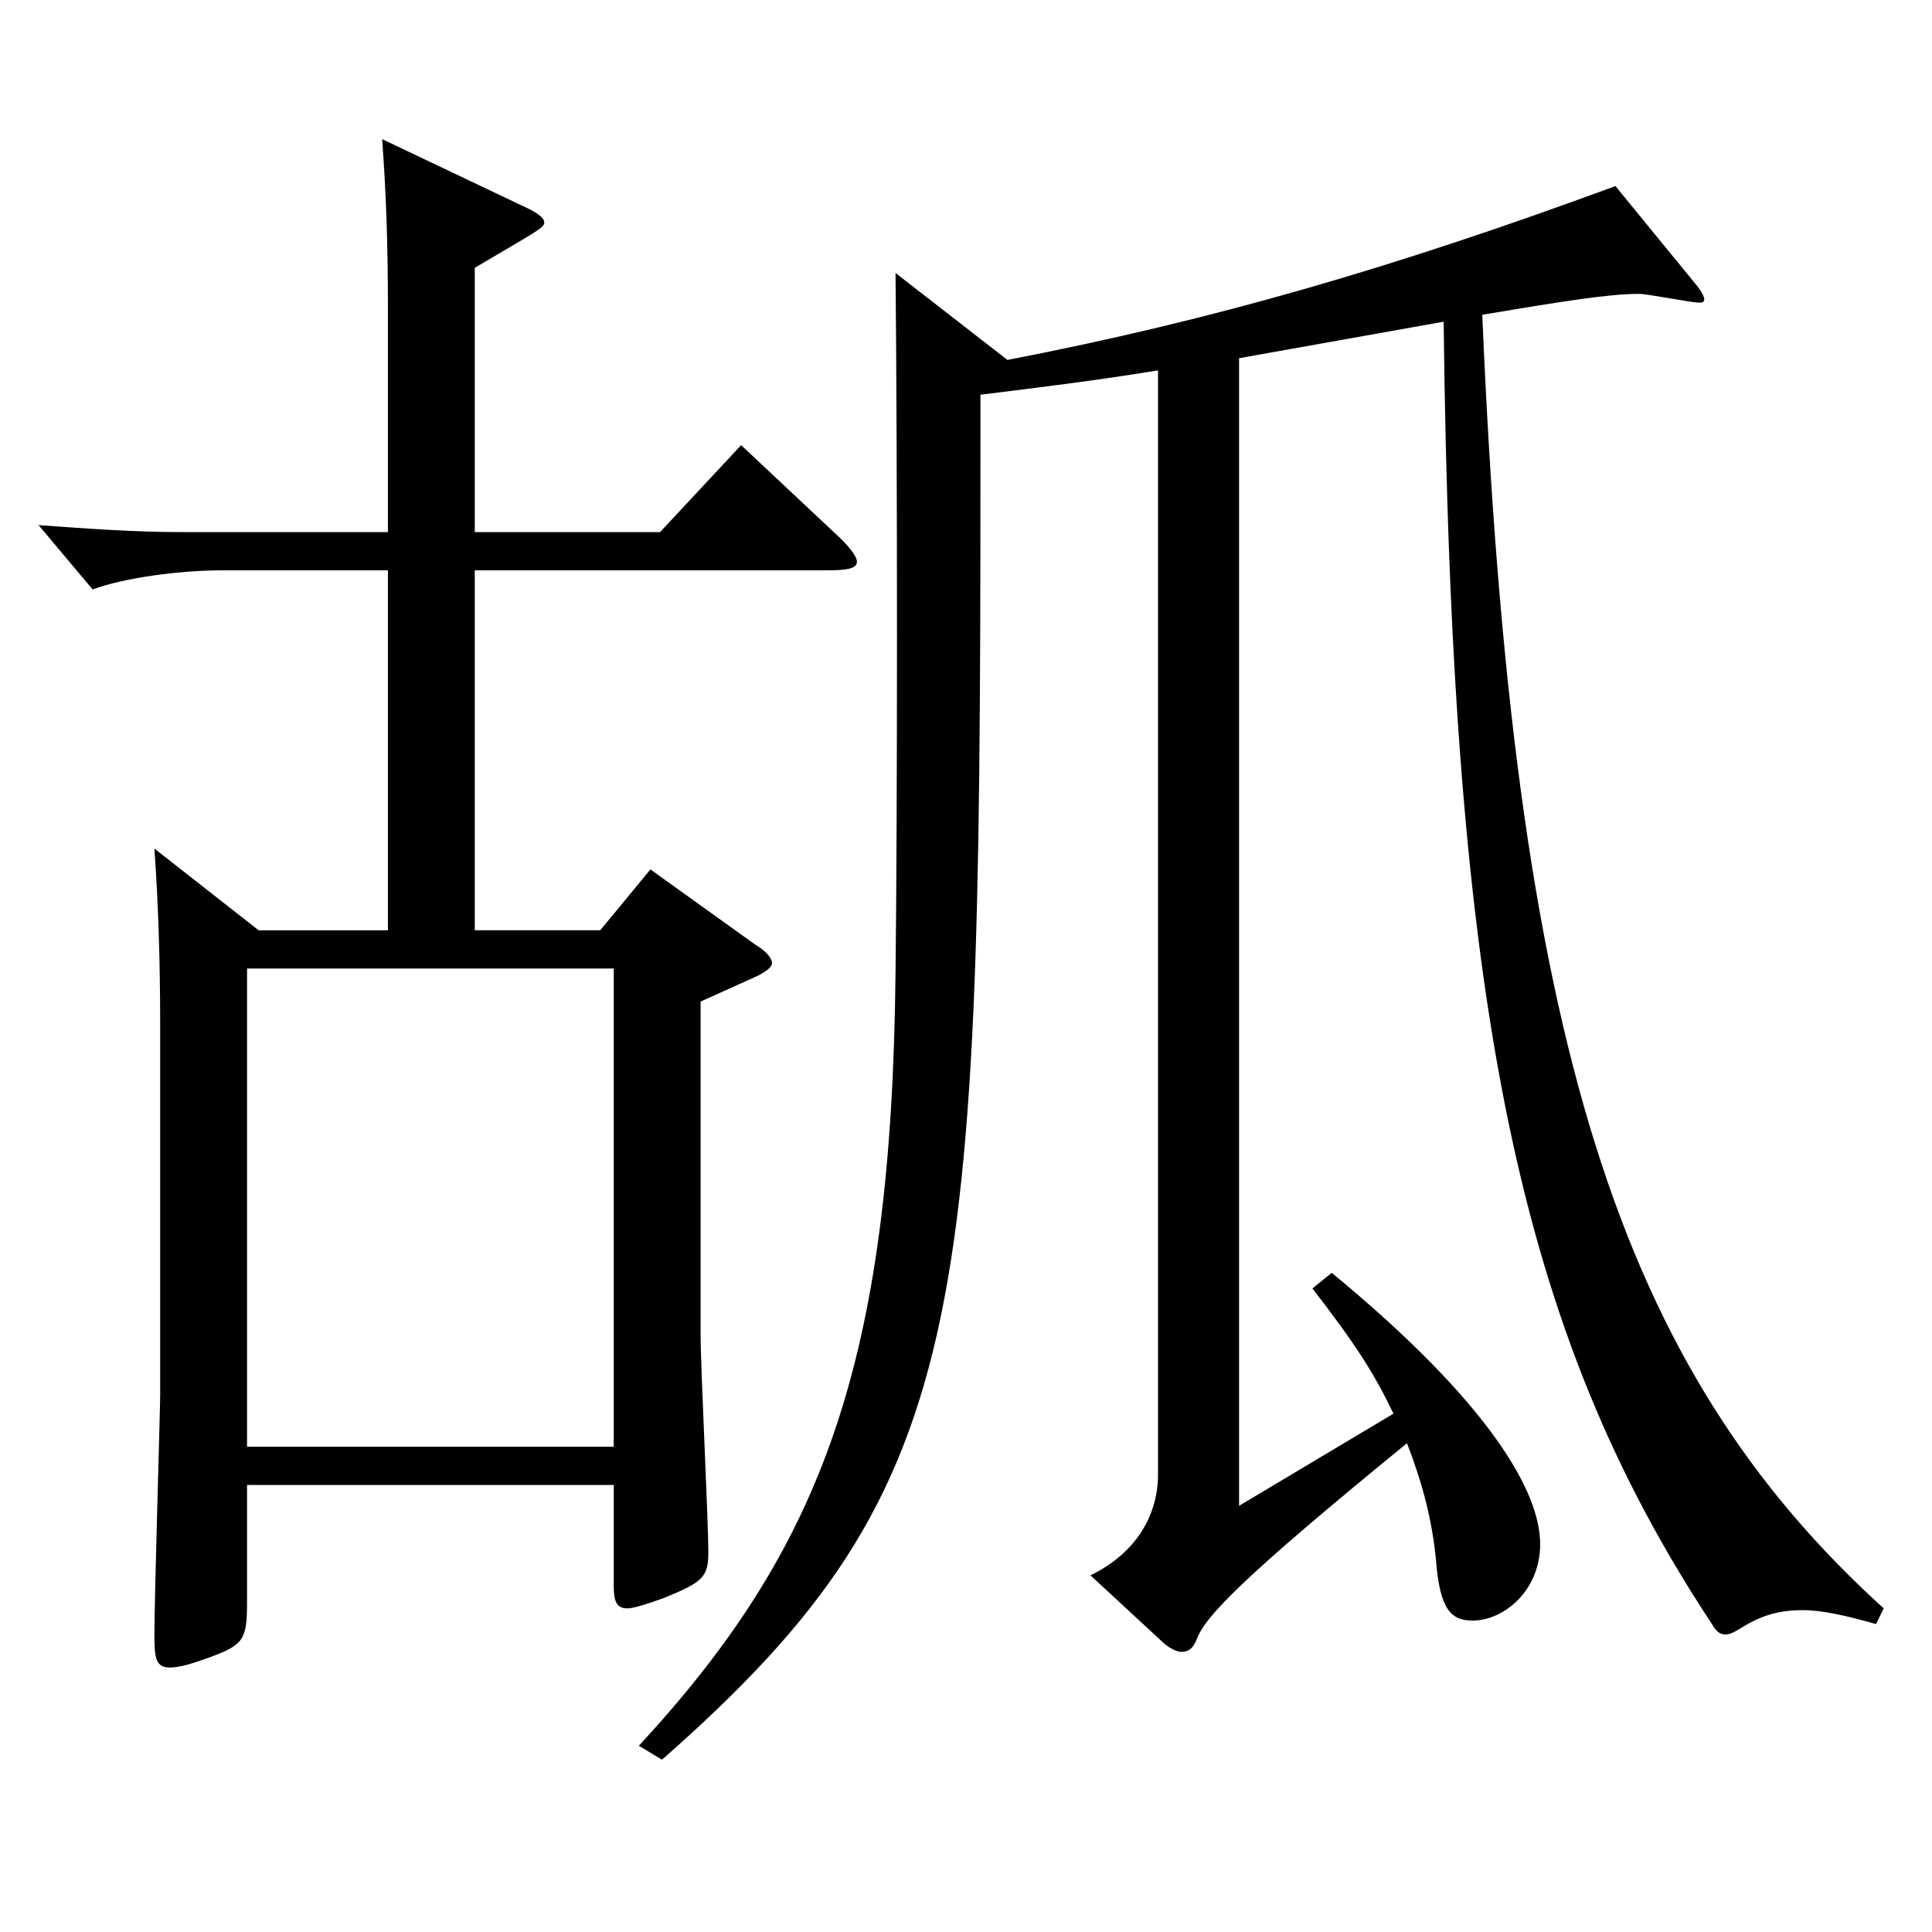 <?xml version="1.0" encoding="utf-8"?>
<!-- Generator: Adobe Illustrator 16.0.0, SVG Export Plug-In . SVG Version: 6.00 Build 0)  -->
<!DOCTYPE svg PUBLIC "-//W3C//DTD SVG 1.1//EN" "http://www.w3.org/Graphics/SVG/1.1/DTD/svg11.dtd">
<svg version="1.1" id="图层_1" xmlns="http://www.w3.org/2000/svg" xmlns:xlink="http://www.w3.org/1999/xlink" x="0px" y="0px"
	 width="1000px" height="1000px" viewBox="0 0 1000 1000" enable-background="new 0 0 1000 1000" xml:space="preserve">
<path d="M200.79,295.208h-85.913c-20.979,0-49.949,3.6-66.933,9.899l-27.972-33.3c24.975,1.801,49.95,3.601,72.927,3.601H200.79
	V160.209c0-35.1-0.998-61.2-2.996-88.199l71.927,34.199c7.992,3.601,11.988,6.3,11.988,9s-3.996,4.5-35.964,23.4v136.799h95.903
	l41.958-45l47.951,45c7.992,7.2,11.988,12.6,11.988,15.3c0,3.6-4.995,4.5-15.984,4.5H245.745v186.299h64.935l25.974-31.5
	l53.946,38.699c5.993,3.601,8.99,7.2,8.99,9.9c0,1.8-2.997,4.5-8.99,7.2l-27.973,12.6v171.898c0,18,3.996,95.399,3.996,113.399
	c0,12.601-2.997,15.3-22.977,23.4c-9.99,3.6-15.983,5.399-18.98,5.399c-5.994,0-6.993-4.5-6.993-11.699v-52.2H127.864v61.2
	c0,18.899-1.998,21.6-18.981,27.899c-9.989,3.6-15.983,5.399-20.979,5.399c-6.993,0-7.992-4.499-7.992-16.199
	c0-19.8,2.997-116.999,2.997-125.1V531.906c0-35.1-0.999-64.8-2.997-92.699l53.946,42.3h66.932V295.208z M317.673,748.805V501.307
	H127.864v247.498H317.673z M971.014,840.604c-15.983-4.5-27.972-7.2-37.961-7.2c-13.986,0-22.978,3.6-32.967,9.899
	c-2.997,1.801-4.995,2.7-6.993,2.7c-2.997,0-4.995-1.8-6.993-5.399C786.2,689.405,751.235,522.906,747.239,166.509l-105.893,18.899
	v593.996l79.919-47.699c-9.989-20.7-18.98-35.1-41.958-64.8l9.99-8.1c81.918,67.499,107.892,113.399,107.892,140.398
	c0,24.3-18.981,39.6-34.965,39.6c-10.989,0-16.983-5.399-18.981-31.499c-1.997-20.7-6.992-39.6-14.984-60.3
	c-84.914,69.3-104.895,89.999-108.891,101.699c-1.998,4.5-3.996,6.3-7.991,6.3c-1.998,0-5.994-1.8-8.991-4.5l-37.962-35.1
	c23.976-11.7,34.965-31.5,34.965-52.199V191.709c-32.967,5.399-62.937,9-91.907,12.6c0,476.097,0,561.596-164.834,706.495
	l-11.988-7.2c94.904-102.599,130.868-197.998,132.866-400.497c0.999-80.999,0.999-260.998,0-361.798l57.942,45
	c106.892-20.7,199.798-47.699,314.683-89.999l41.957,51.299c2.997,3.601,3.996,6.301,3.996,7.2c0,1.8-0.999,1.8-2.997,1.8
	c-3.996,0-25.974-4.5-30.969-4.5c-14.984,0-37.962,3.601-80.918,10.801c15.983,377.097,70.929,545.396,207.79,669.595
	L971.014,840.604z"/>
</svg>
